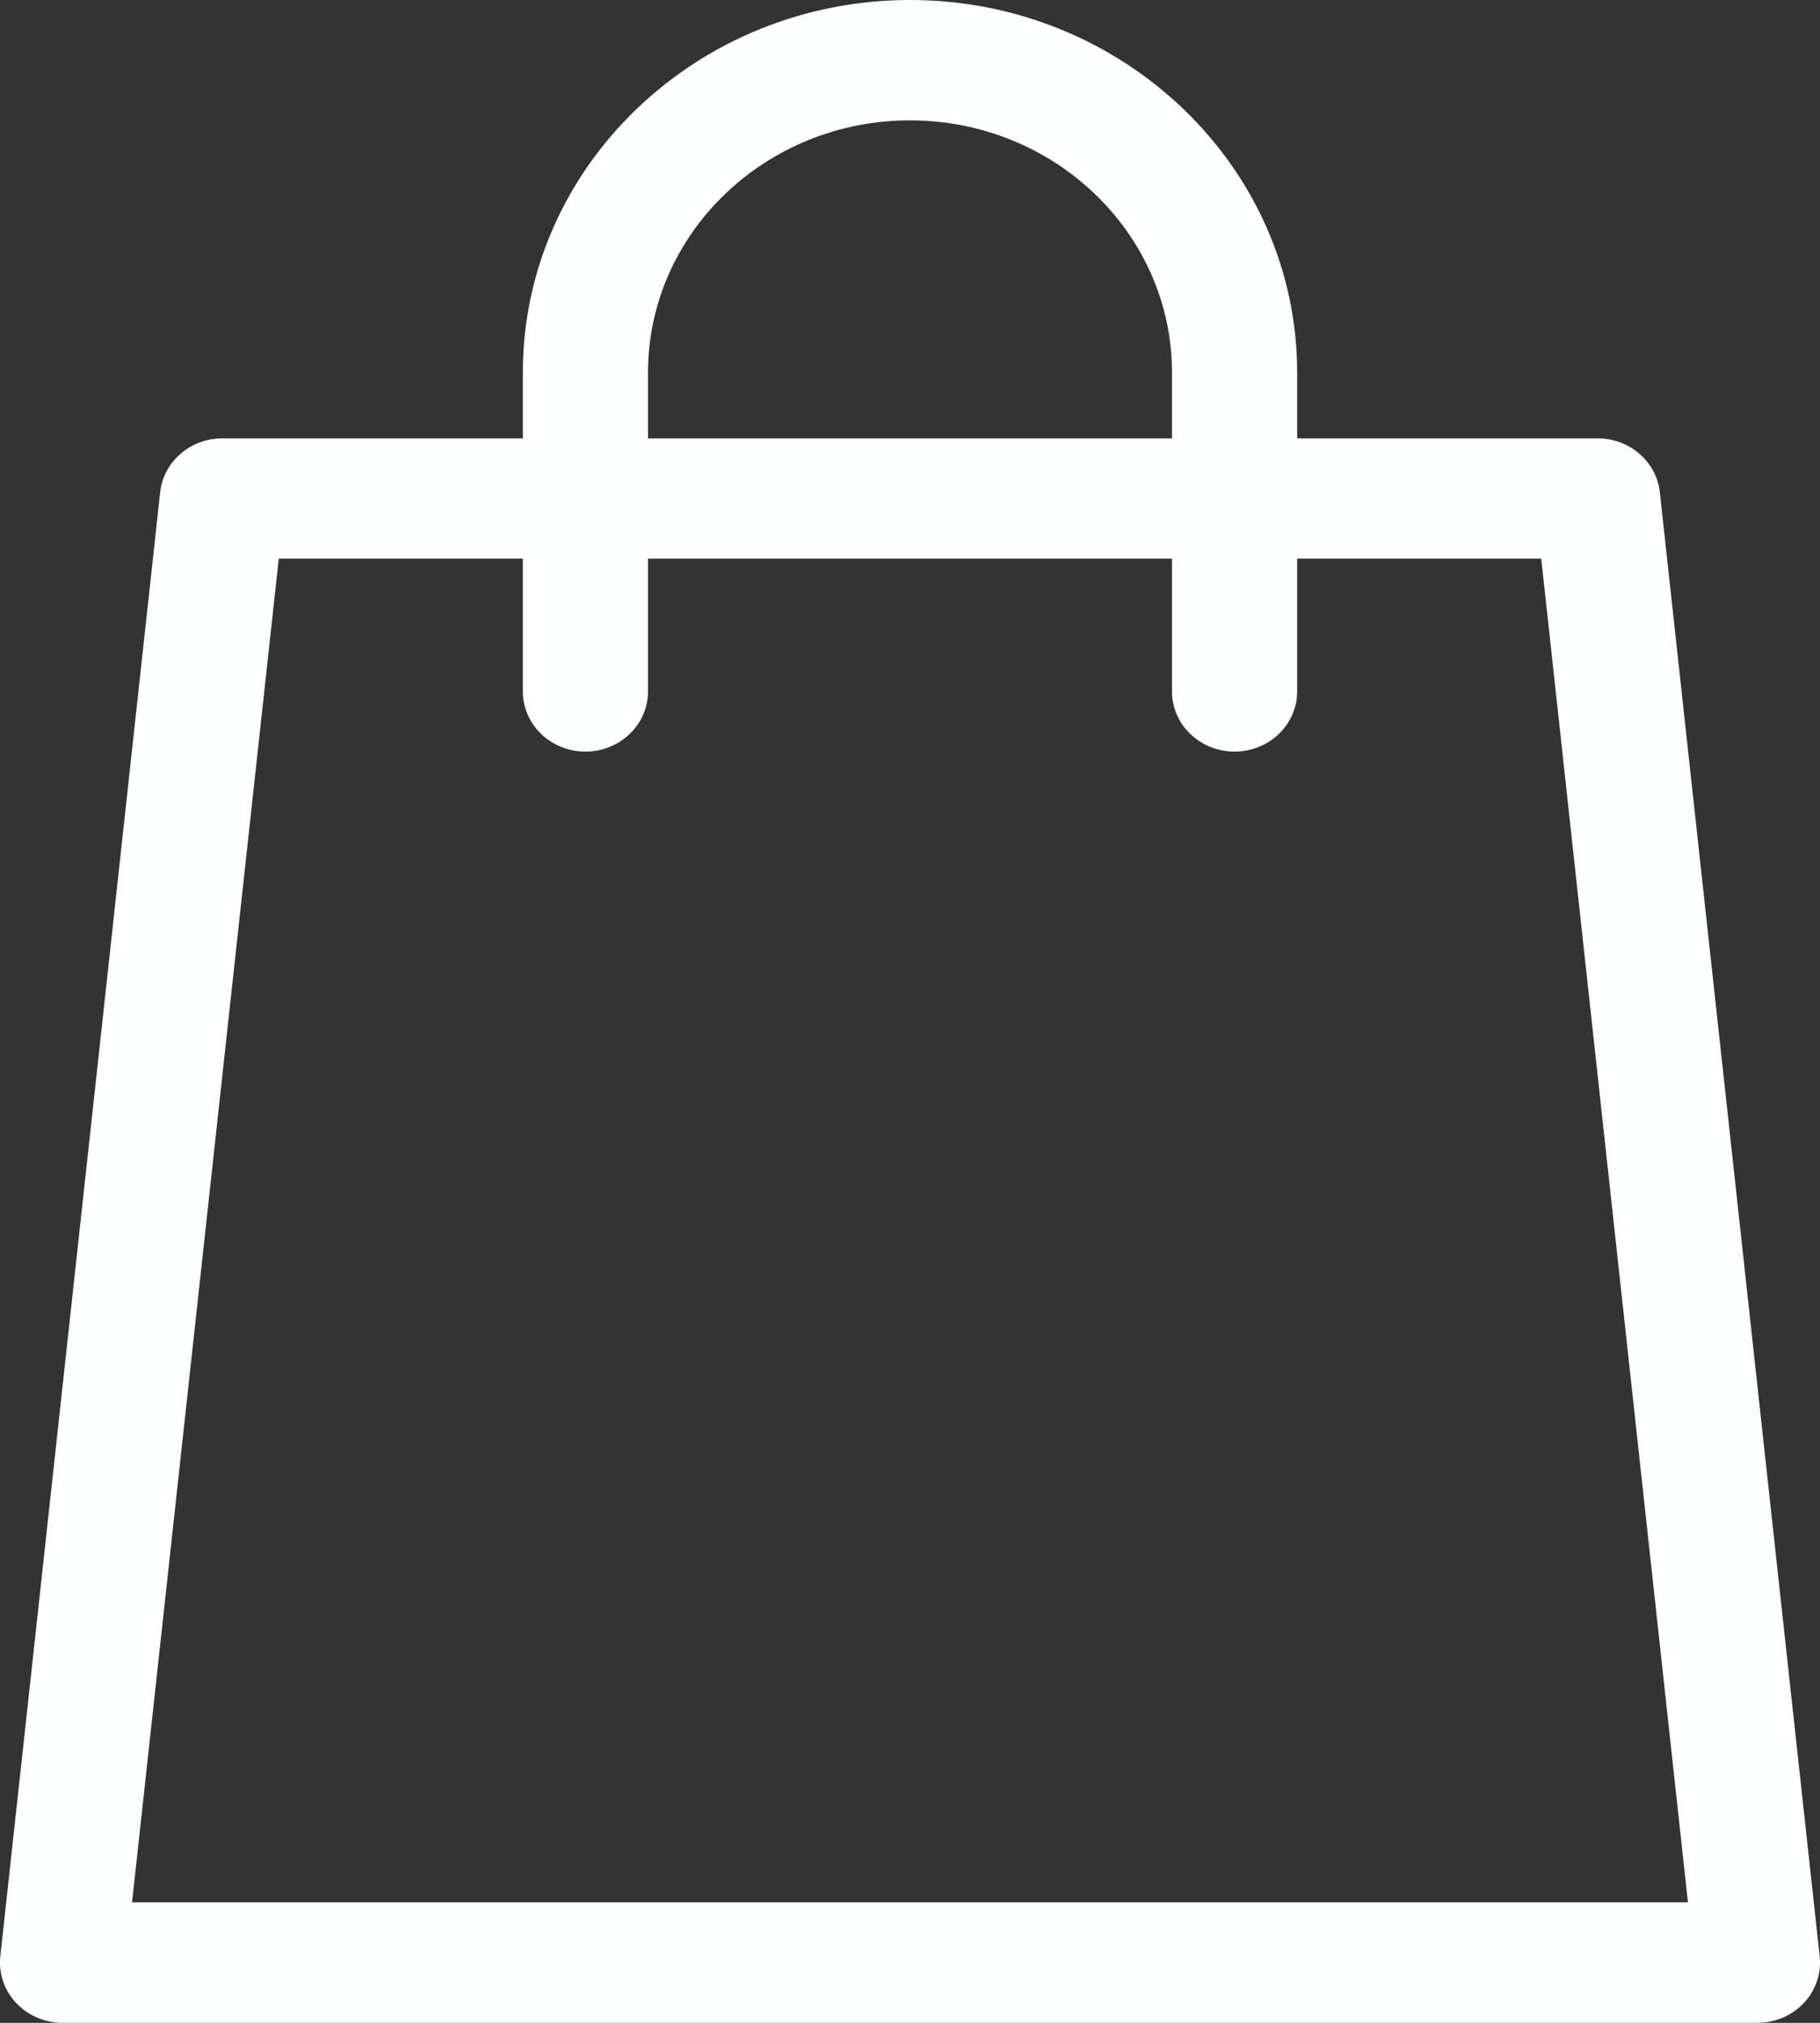 <svg width="18" height="20" viewBox="0 0 18 20" fill="none" xmlns="http://www.w3.org/2000/svg">
<rect x="0" y="0" width="18" height="20" fill="#333333" stroke="none"/>
<path d="M17.997 19.343L16.416 4.867C16.383 4.564 16.117 4.334 15.8 4.334H12.829V3.683C12.829 1.652 11.111 0 9 0C6.888 0 5.171 1.652 5.171 3.683V4.334H2.2C1.883 4.334 1.617 4.564 1.584 4.867L0.003 19.343C-0.015 19.51 0.042 19.678 0.159 19.803C0.276 19.928 0.444 20 0.619 20H17.381C17.556 20 17.724 19.928 17.841 19.803C17.958 19.678 18.015 19.51 17.997 19.343ZM6.409 3.683C6.409 2.308 7.571 1.19 9 1.19C10.429 1.19 11.591 2.308 11.591 3.683V4.334H6.409V3.683ZM1.306 18.809L2.757 5.524H5.171V6.836C5.171 7.165 5.448 7.431 5.79 7.431C6.131 7.431 6.409 7.165 6.409 6.836V5.524H11.591V6.836C11.591 7.165 11.869 7.431 12.21 7.431C12.552 7.431 12.829 7.165 12.829 6.836V5.524H15.243L16.694 18.809H1.306Z" fill="#FEFFFF"/>
</svg>
